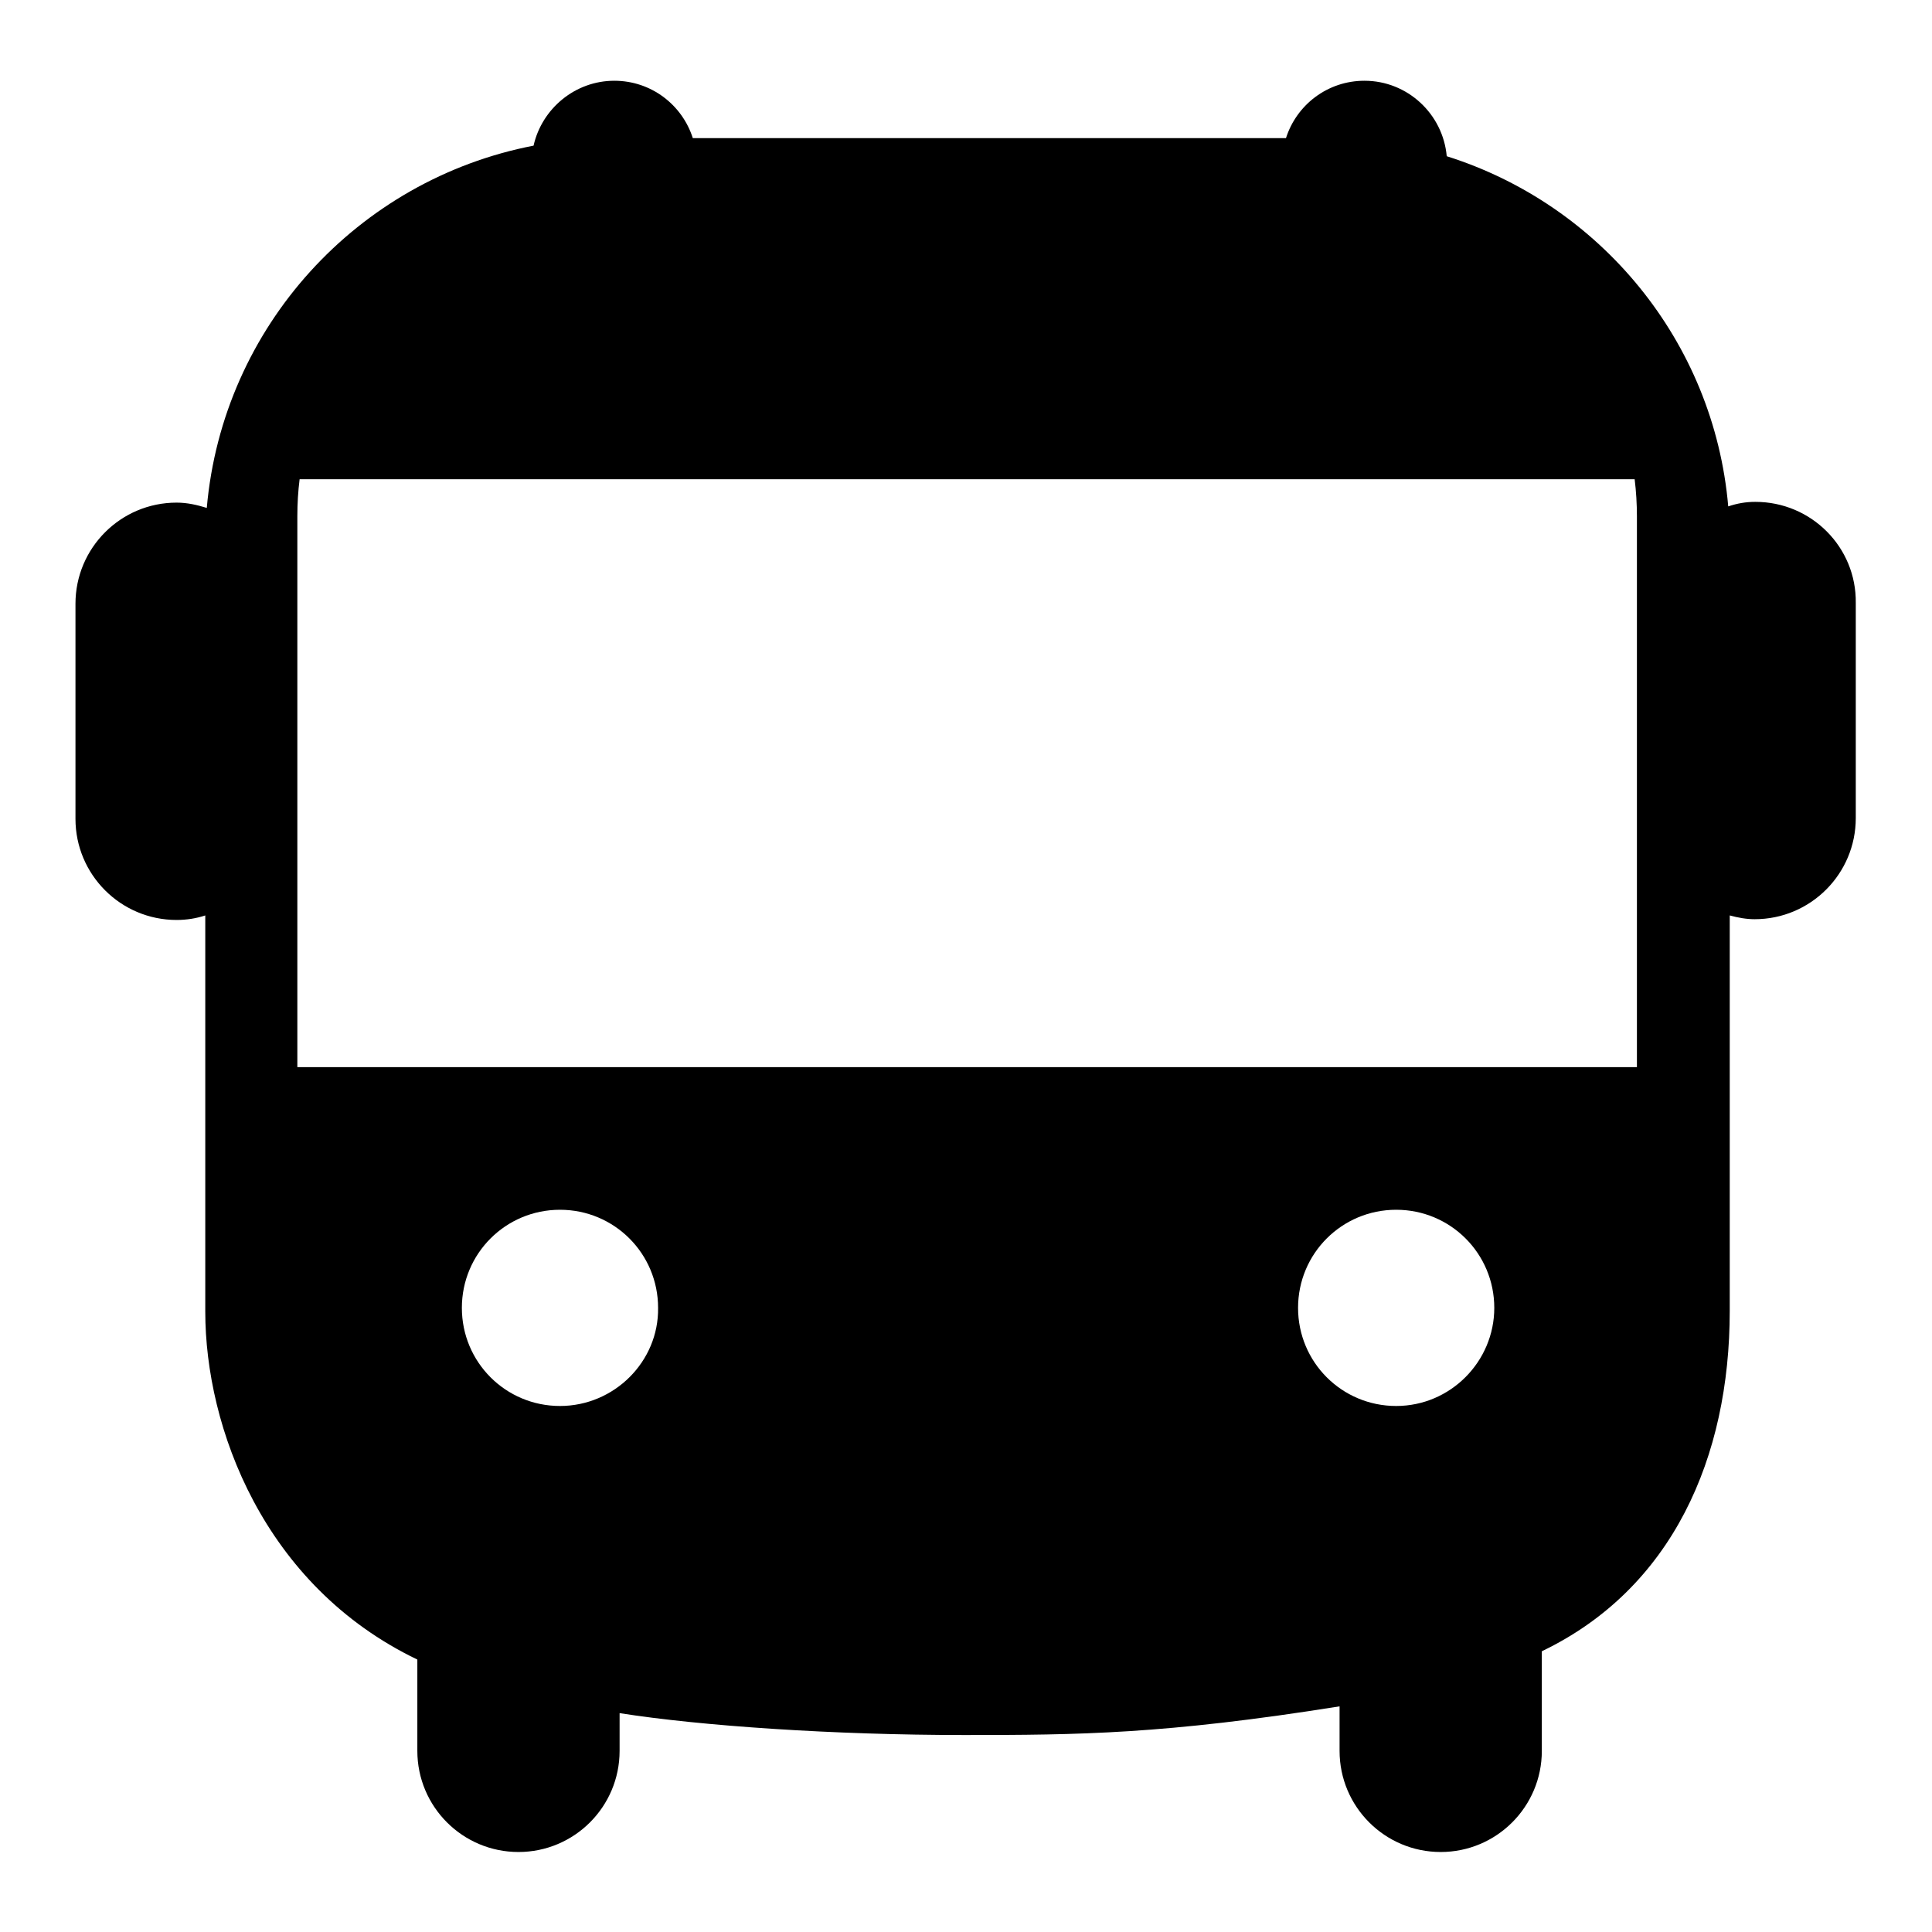 <?xml version="1.0" encoding="utf-8"?>
<!-- Svg Vector Icons : http://www.onlinewebfonts.com/icon -->
<!DOCTYPE svg PUBLIC "-//W3C//DTD SVG 1.1//EN" "http://www.w3.org/Graphics/SVG/1.1/DTD/svg11.dtd">
<svg version="1.1" xmlns="http://www.w3.org/2000/svg" xmlns:xlink="http://www.w3.org/1999/xlink" x="0px" y="0px" viewBox="0 0 256 256" enable-background="new 0 0 256 256" xml:space="preserve">
<g><g><path fill="#000000" d="M232.6,66.5c-1.3,0-2.4,0.2-3.6,0.6c-1.9-21.9-17-40-37.3-46.4c-0.5-5.6-5.2-10-10.9-10c-4.9,0-9,3.2-10.4,7.6H91.8c-1.4-4.4-5.5-7.6-10.4-7.6c-5.2,0-9.6,3.7-10.7,8.6c-23.3,4.5-41.2,24-43.3,48c-1.3-0.4-2.6-0.7-4-0.7c-7.4,0-13.4,6-13.4,13.4v28.5c0,7.4,6,13.4,13.4,13.4c1.3,0,2.6-0.2,3.8-0.6v52.5c0,15.3,7.7,36.3,28.1,46.1V232c0,7.4,6,13.4,13.4,13.4s13.4-6,13.4-13.4V227c10.8,1.7,28.4,2.9,45.7,2.9c15.1,0,26.5-0.1,49.7-3.8v5.9c0,7.4,6,13.4,13.4,13.4c7.4,0,13.4-6,13.4-13.4v-12.8c0-0.1,0-0.3,0-0.4c17.3-8.3,24.9-25.7,24.9-45.1v-52.4c1.1,0.3,2.2,0.5,3.3,0.5c7.4,0,13.4-6,13.4-13.4V79.9C246,72.5,240,66.5,232.6,66.5z M185,186.3c-7.2,0-13-5.8-13-13s5.8-13,13-13s13,5.8,13,13C198,180.4,192.2,186.3,185,186.3z M74.2,186.3c-7.2,0-13-5.8-13-13s5.8-13,13-13c7.2,0,13,5.8,13,13C87.3,180.4,81.4,186.3,74.2,186.3z M217,141.4H39.4v-73c0-1.7,0.1-3.3,0.3-4.9h176.9c0.2,1.6,0.3,3.3,0.3,4.9V141.4L217,141.4z"/></g></g>
</svg>